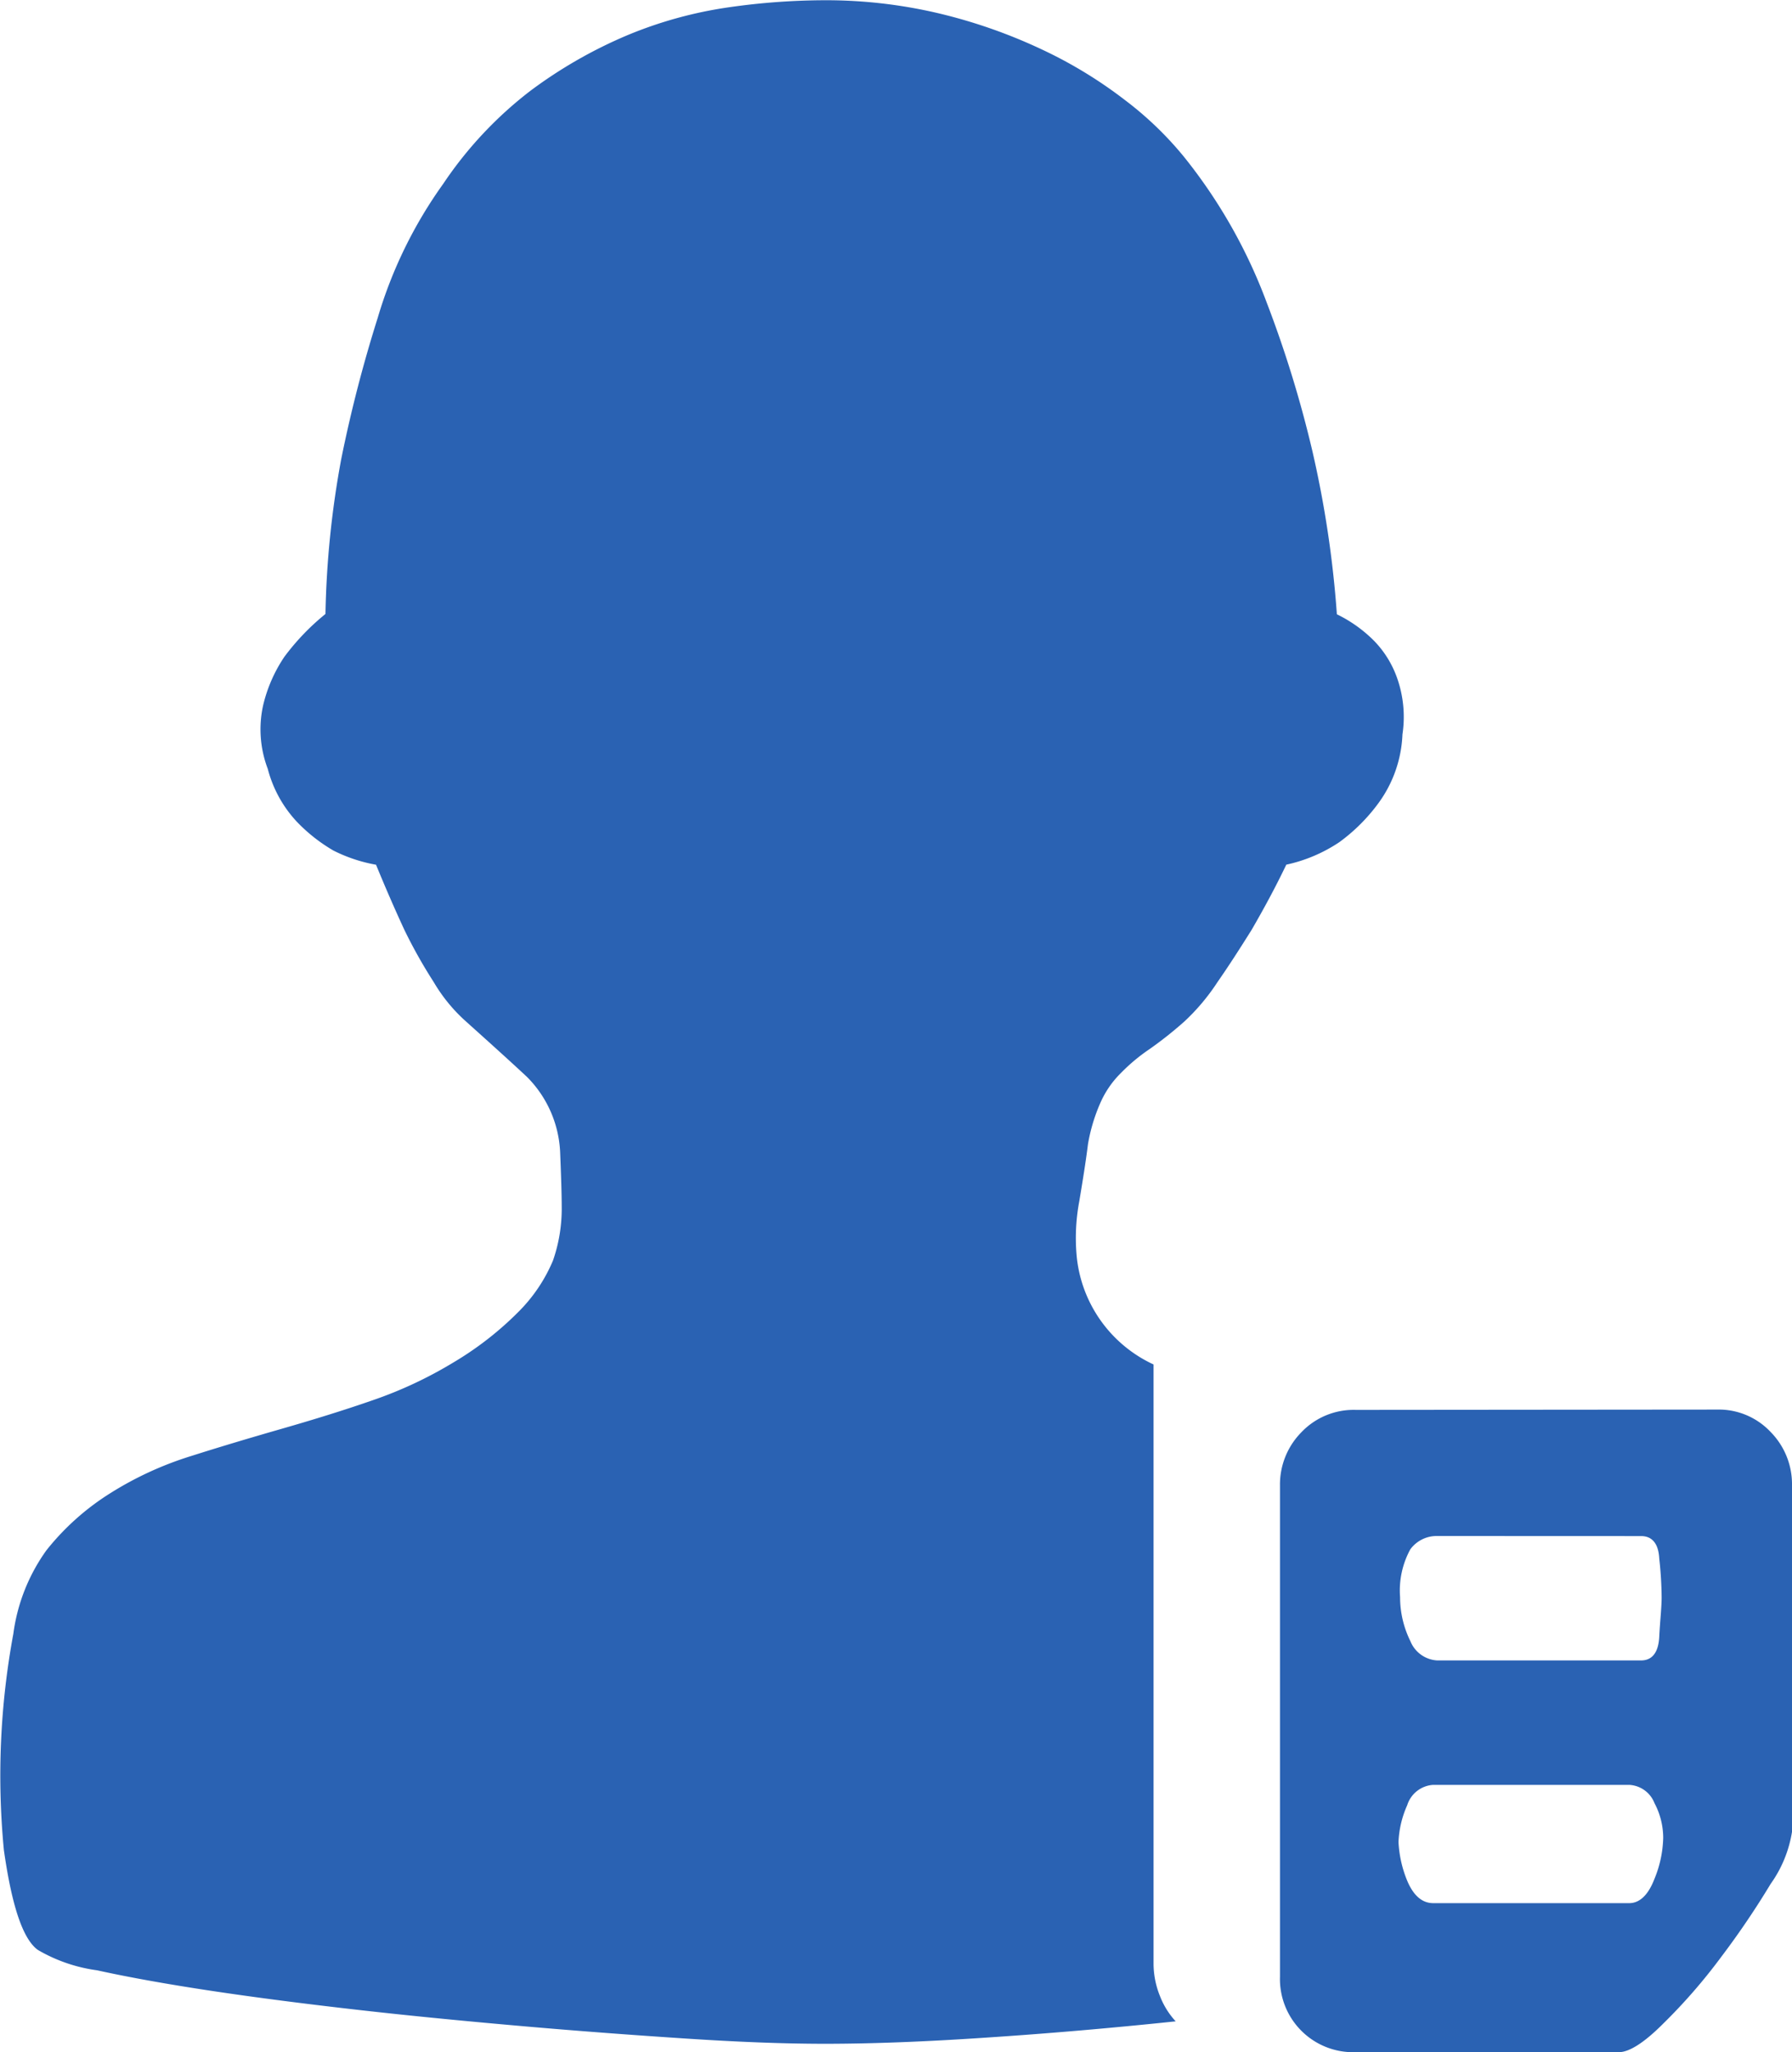 <svg xmlns="http://www.w3.org/2000/svg" width="22.679" height="25.974" viewBox="0 0 22.679 25.974">
  <path id="路径_68" data-name="路径 68" d="M1315.75,895.295a1.576,1.576,0,0,1-.3.865,2.265,2.265,0,0,1-.5.5,1.94,1.94,0,0,1-.67.284c-.14.293-.29.568-.44.827-.14.223-.28.443-.43.658a2.679,2.679,0,0,1-.42.5,4.948,4.948,0,0,1-.44.349,2.306,2.306,0,0,0-.36.3,1.215,1.215,0,0,0-.26.374,2.216,2.216,0,0,0-.16.53c-.03.241-.07.482-.11.723a2.5,2.5,0,0,0-.03.722,1.69,1.69,0,0,0,.97,1.343v7.591a1.1,1.1,0,0,0,.08.4,1.006,1.006,0,0,0,.2.323q-1.23.129-2.4.206-1.155.078-2.04.078-.75,0-1.74-.065c-.66-.043-1.35-.094-2.05-.155s-1.41-.129-2.09-.206-1.32-.159-1.89-.245-1.05-.173-1.44-.259a2.015,2.015,0,0,1-.75-.258c-.19-.137-.33-.559-.43-1.265a9.85,9.85,0,0,1,.12-2.737,2.333,2.333,0,0,1,.42-1.058,3.2,3.2,0,0,1,.79-.71,4.3,4.3,0,0,1,1.03-.478c.38-.121.77-.237,1.16-.349s.78-.232,1.15-.361a5.251,5.251,0,0,0,1.02-.478,4.124,4.124,0,0,0,.84-.658,2.018,2.018,0,0,0,.42-.633,2,2,0,0,0,.11-.645c0-.224-.01-.465-.02-.723a1.44,1.44,0,0,0-.42-.955c-.24-.224-.5-.457-.77-.7a2.072,2.072,0,0,1-.41-.5,6.318,6.318,0,0,1-.37-.658q-.18-.388-.36-.827a1.951,1.951,0,0,1-.54-.18,2.111,2.111,0,0,1-.46-.362,1.549,1.549,0,0,1-.37-.671,1.407,1.407,0,0,1-.06-.8,1.863,1.863,0,0,1,.27-.619,3,3,0,0,1,.52-.542,11.87,11.87,0,0,1,.2-1.963,17.234,17.234,0,0,1,.46-1.781,5.652,5.652,0,0,1,.83-1.7,4.967,4.967,0,0,1,1.1-1.175,5.842,5.842,0,0,1,1.24-.71,5.292,5.292,0,0,1,1.27-.349,8.664,8.664,0,0,1,1.22-.09,6.213,6.213,0,0,1,1.45.168,6.682,6.682,0,0,1,1.29.452,5.639,5.639,0,0,1,1.06.645,4.338,4.338,0,0,1,.75.723,6.637,6.637,0,0,1,1.04,1.833,14.537,14.537,0,0,1,.58,1.885,13.4,13.4,0,0,1,.31,2.066,1.728,1.728,0,0,1,.47.335,1.29,1.29,0,0,1,.29.465A1.481,1.481,0,0,1,1315.75,895.295Zm3.98,8.546a.9.9,0,0,1,.68.284.941.941,0,0,1,.27.671v4.39a1.553,1.553,0,0,1-.27.658,10.629,10.629,0,0,1-.63.93,7.1,7.1,0,0,1-.73.839c-.24.241-.43.361-.56.361h-3.33a.926.926,0,0,1-.96-.955V904.8a.941.941,0,0,1,.27-.671.912.912,0,0,1,.69-.284Zm-3.54,1.6a.414.414,0,0,0-.34.168,1.087,1.087,0,0,0-.13.606,1.255,1.255,0,0,0,.13.556.39.39,0,0,0,.34.245h2.58c.14,0,.22-.1.23-.3s.03-.366.03-.5a4.752,4.752,0,0,0-.03-.49c-.01-.189-.09-.284-.23-.284Zm2.43,4.647c.13,0,.24-.1.32-.309a1.448,1.448,0,0,0,.11-.517.939.939,0,0,0-.11-.439.363.363,0,0,0-.32-.232h-2.48a.368.368,0,0,0-.33.258,1.265,1.265,0,0,0-.11.465,1.472,1.472,0,0,0,.11.49c.08.19.19.284.33.284Z" transform="translate(-1298.001 -886)" fill="#2a62b3"/>
</svg>
